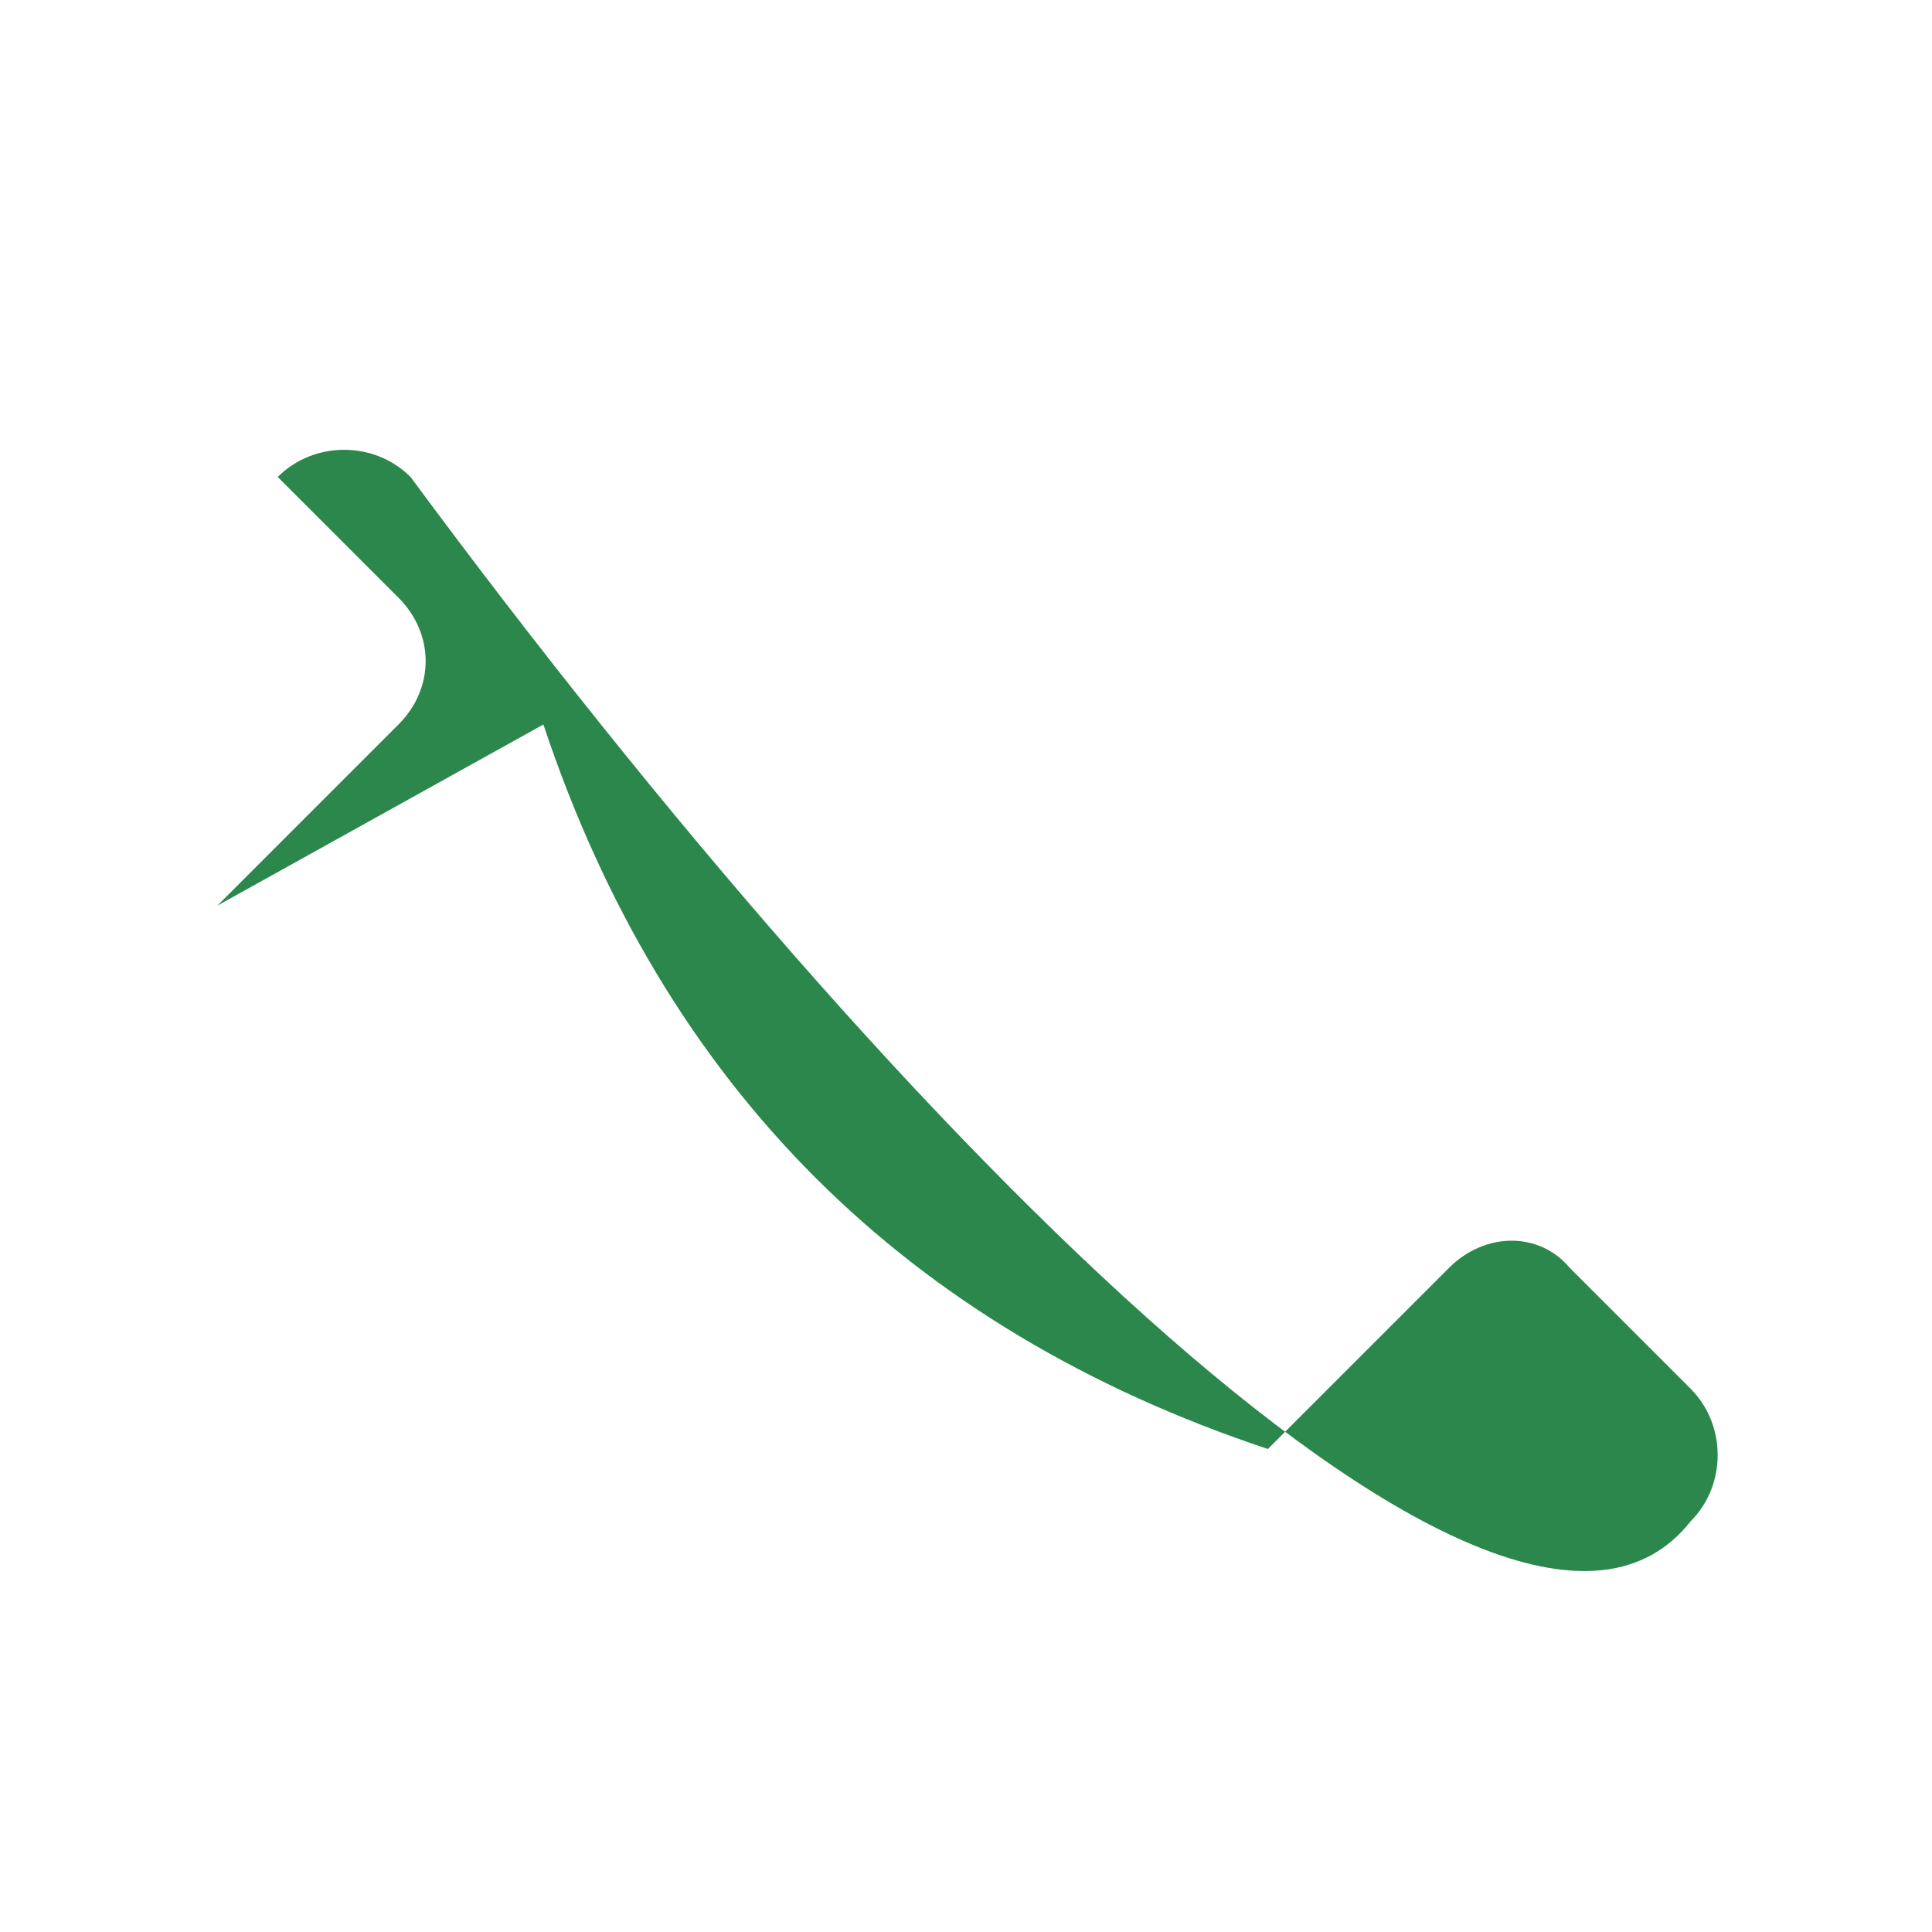 <?xml version="1.0" encoding="UTF-8"?>
<svg xmlns="http://www.w3.org/2000/svg" width="32" height="32" viewBox="0 0 32 32"><rect width="32" height="32" fill="none"/><path d="M9 12c2 6 6 10 12 12l3-3c.6-.6 1.5-.6 2 0l2 2c.6.6.6 1.6 0 2.2C25 29 15 19 6.8 7.9c-.6-.6-1.6-.6-2.2 0l2 2c.6.6.6 1.5 0 2.1l-3 3z" fill="#2B874B"/></svg>